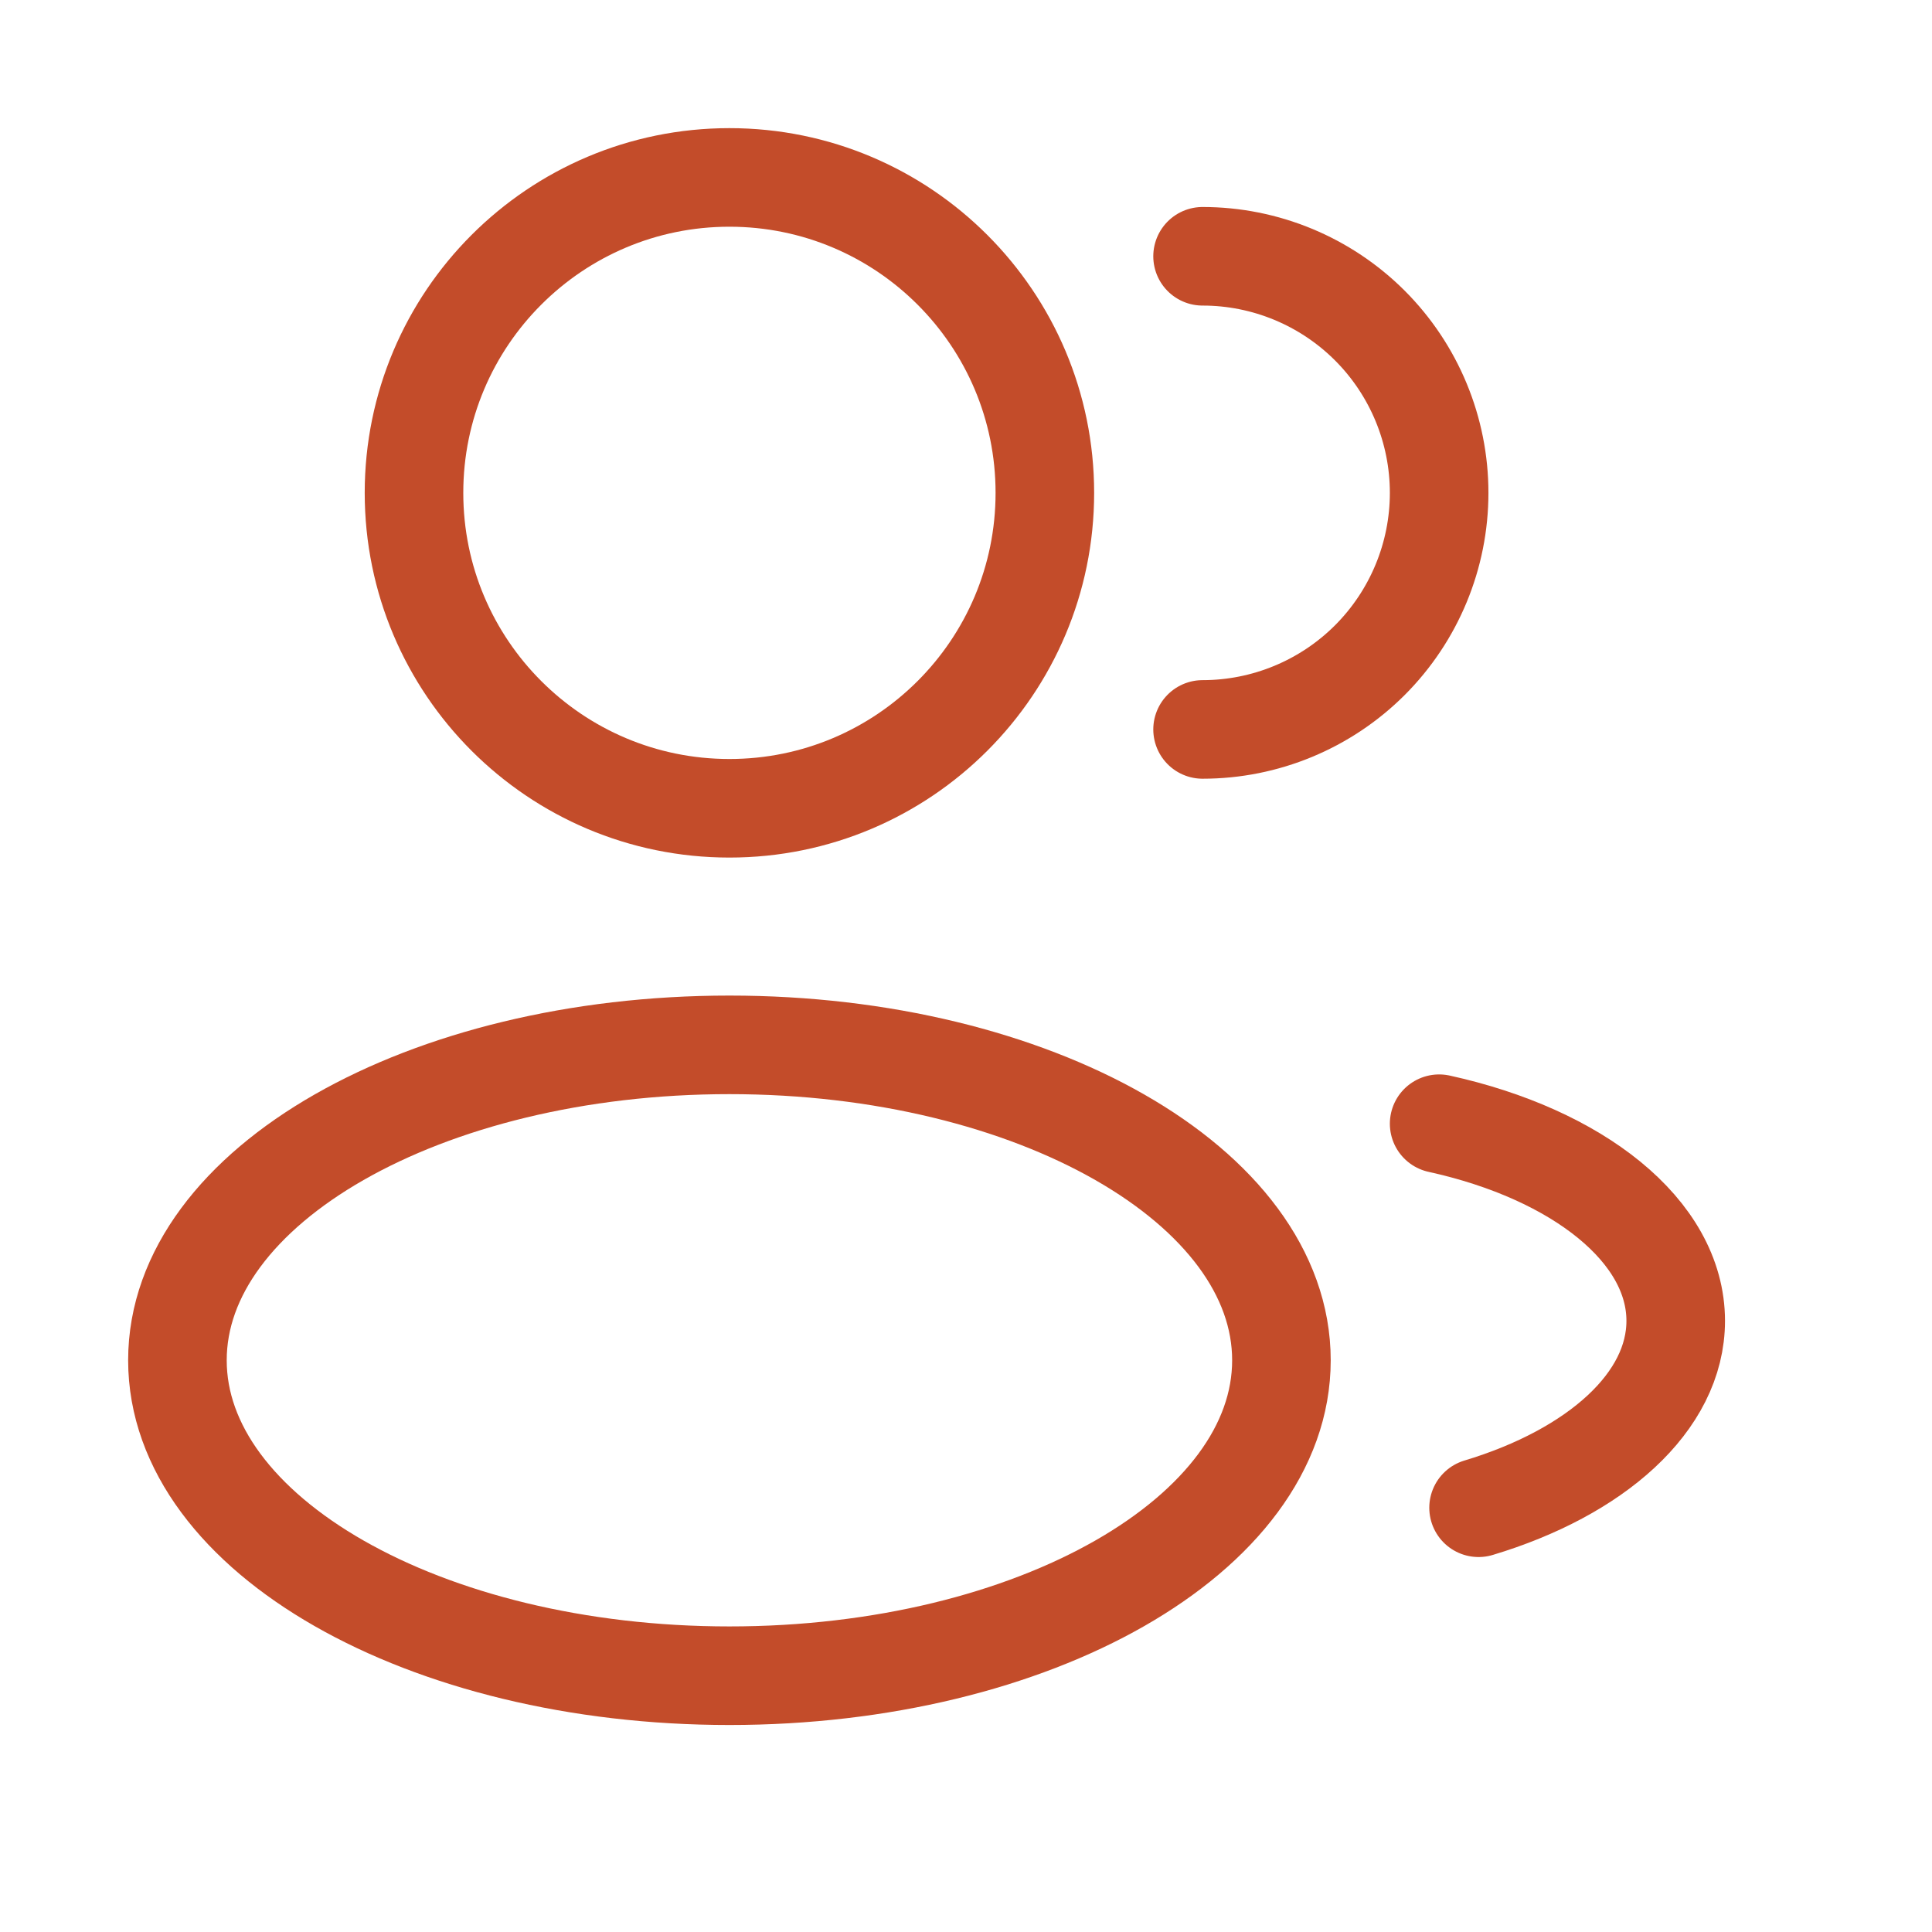 <svg width="49" height="49" viewBox="0 0 49 49" fill="none" xmlns="http://www.w3.org/2000/svg">
<path d="M18.5 20.5C22.918 20.5 26.5 16.918 26.5 12.5C26.5 8.082 22.918 4.5 18.5 4.5C14.082 4.5 10.5 8.082 10.5 12.5C10.5 16.918 14.082 20.5 18.5 20.5Z" stroke="#C34C2A" stroke-width="2.5"/>
<path d="M30.5 18.5C32.091 18.5 33.617 17.868 34.743 16.743C35.868 15.617 36.5 14.091 36.5 12.5C36.5 10.909 35.868 9.383 34.743 8.257C33.617 7.132 32.091 6.5 30.5 6.5" stroke="#C34C2A" stroke-width="2.5" stroke-linecap="round"/>
<path d="M18.5 42.5C26.232 42.5 32.5 38.918 32.5 34.5C32.5 30.082 26.232 26.5 18.5 26.5C10.768 26.5 4.5 30.082 4.5 34.5C4.5 38.918 10.768 42.5 18.5 42.5Z" stroke="#C34C2A" stroke-width="2.5"/>
<path d="M36.5 28.5C40.008 29.27 42.5 31.218 42.5 33.5C42.5 35.56 40.472 37.346 37.5 38.24" stroke="#C34C2A" stroke-width="2.5" stroke-linecap="round"/>
</svg>
